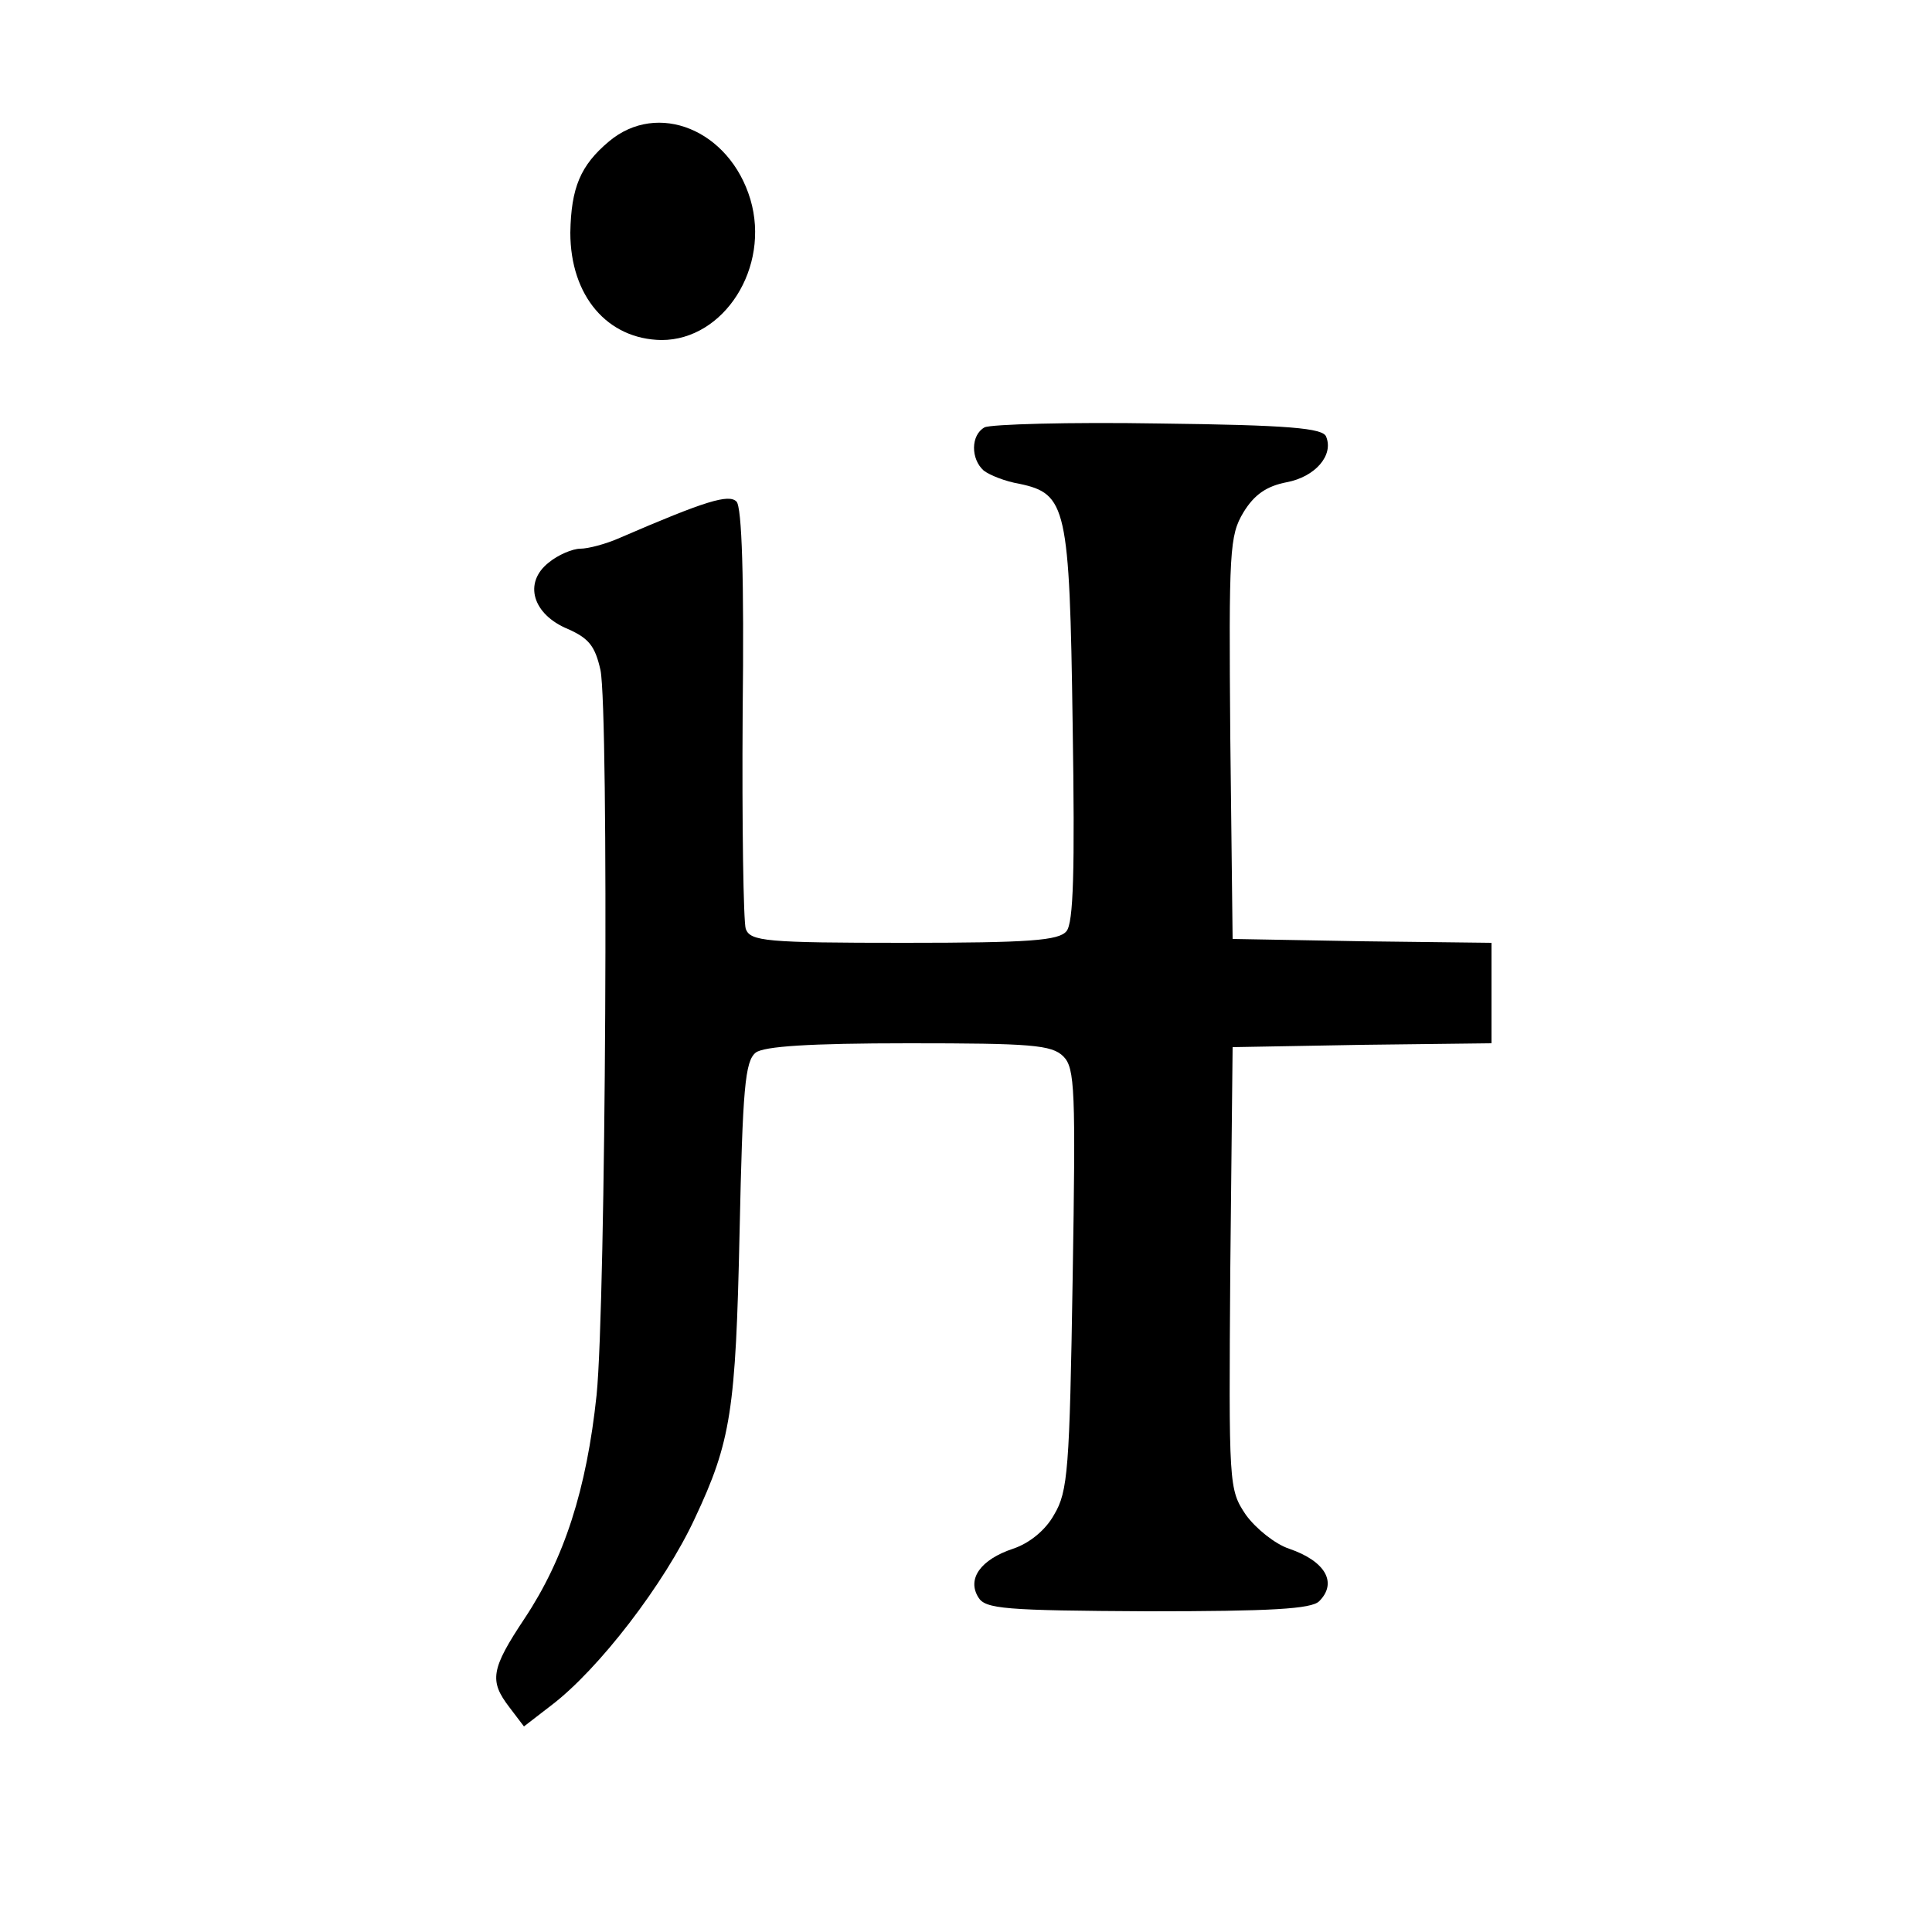 <?xml version="1.0" standalone="no"?>
<!DOCTYPE svg PUBLIC "-//W3C//DTD SVG 20010904//EN"
 "http://www.w3.org/TR/2001/REC-SVG-20010904/DTD/svg10.dtd">
<svg version="1.0" xmlns="http://www.w3.org/2000/svg"
 width="250pt" height="250pt" viewBox="0 0 250 250"
 preserveAspectRatio="xMidYMid meet">
<g transform="translate(0,250) scale(0.1,-0.1)"
fill="#000000" stroke="none">
<path d="M788 2317 c-37 -31 -49 -60 -50 -118 0 -82 48 -138 118 -139 81 0
141 94 115 182 -27 90 -120 128 -183 75z"/>
<path d="M1274 1947 c-18 -10 -18 -41 -1 -56 8 -6 28 -14 46 -17 61 -13 65
-29 69 -311 3 -192 1 -257 -8 -268 -10 -12 -47 -15 -210 -15 -179 0 -199 2
-205 18 -3 9 -5 135 -4 280 2 174 -1 266 -8 273 -10 10 -40 1 -151 -47 -18 -8
-41 -14 -51 -14 -10 0 -29 -8 -41 -18 -33 -26 -21 -67 25 -86 27 -12 35 -22
42 -53 11 -54 7 -819 -5 -938 -13 -123 -42 -212 -93 -289 -44 -66 -46 -81 -20
-115 l19 -25 35 27 c62 47 147 158 186 242 47 100 53 140 58 370 4 187 7 222
21 233 11 8 68 12 198 12 158 0 185 -2 200 -17 15 -15 16 -43 12 -288 -4 -246
-6 -275 -24 -305 -11 -20 -32 -37 -53 -44 -42 -14 -60 -39 -45 -63 9 -15 34
-17 219 -18 160 0 212 3 222 13 24 24 8 52 -39 68 -18 6 -43 26 -56 44 -22 33
-22 37 -20 319 l3 286 168 3 167 2 0 65 0 65 -167 2 -168 3 -3 260 c-2 243 -1
262 17 292 14 23 30 34 56 39 37 7 61 35 51 59 -4 11 -48 15 -216 17 -116 2
-218 -1 -226 -5z"/>
</g>
</svg>
